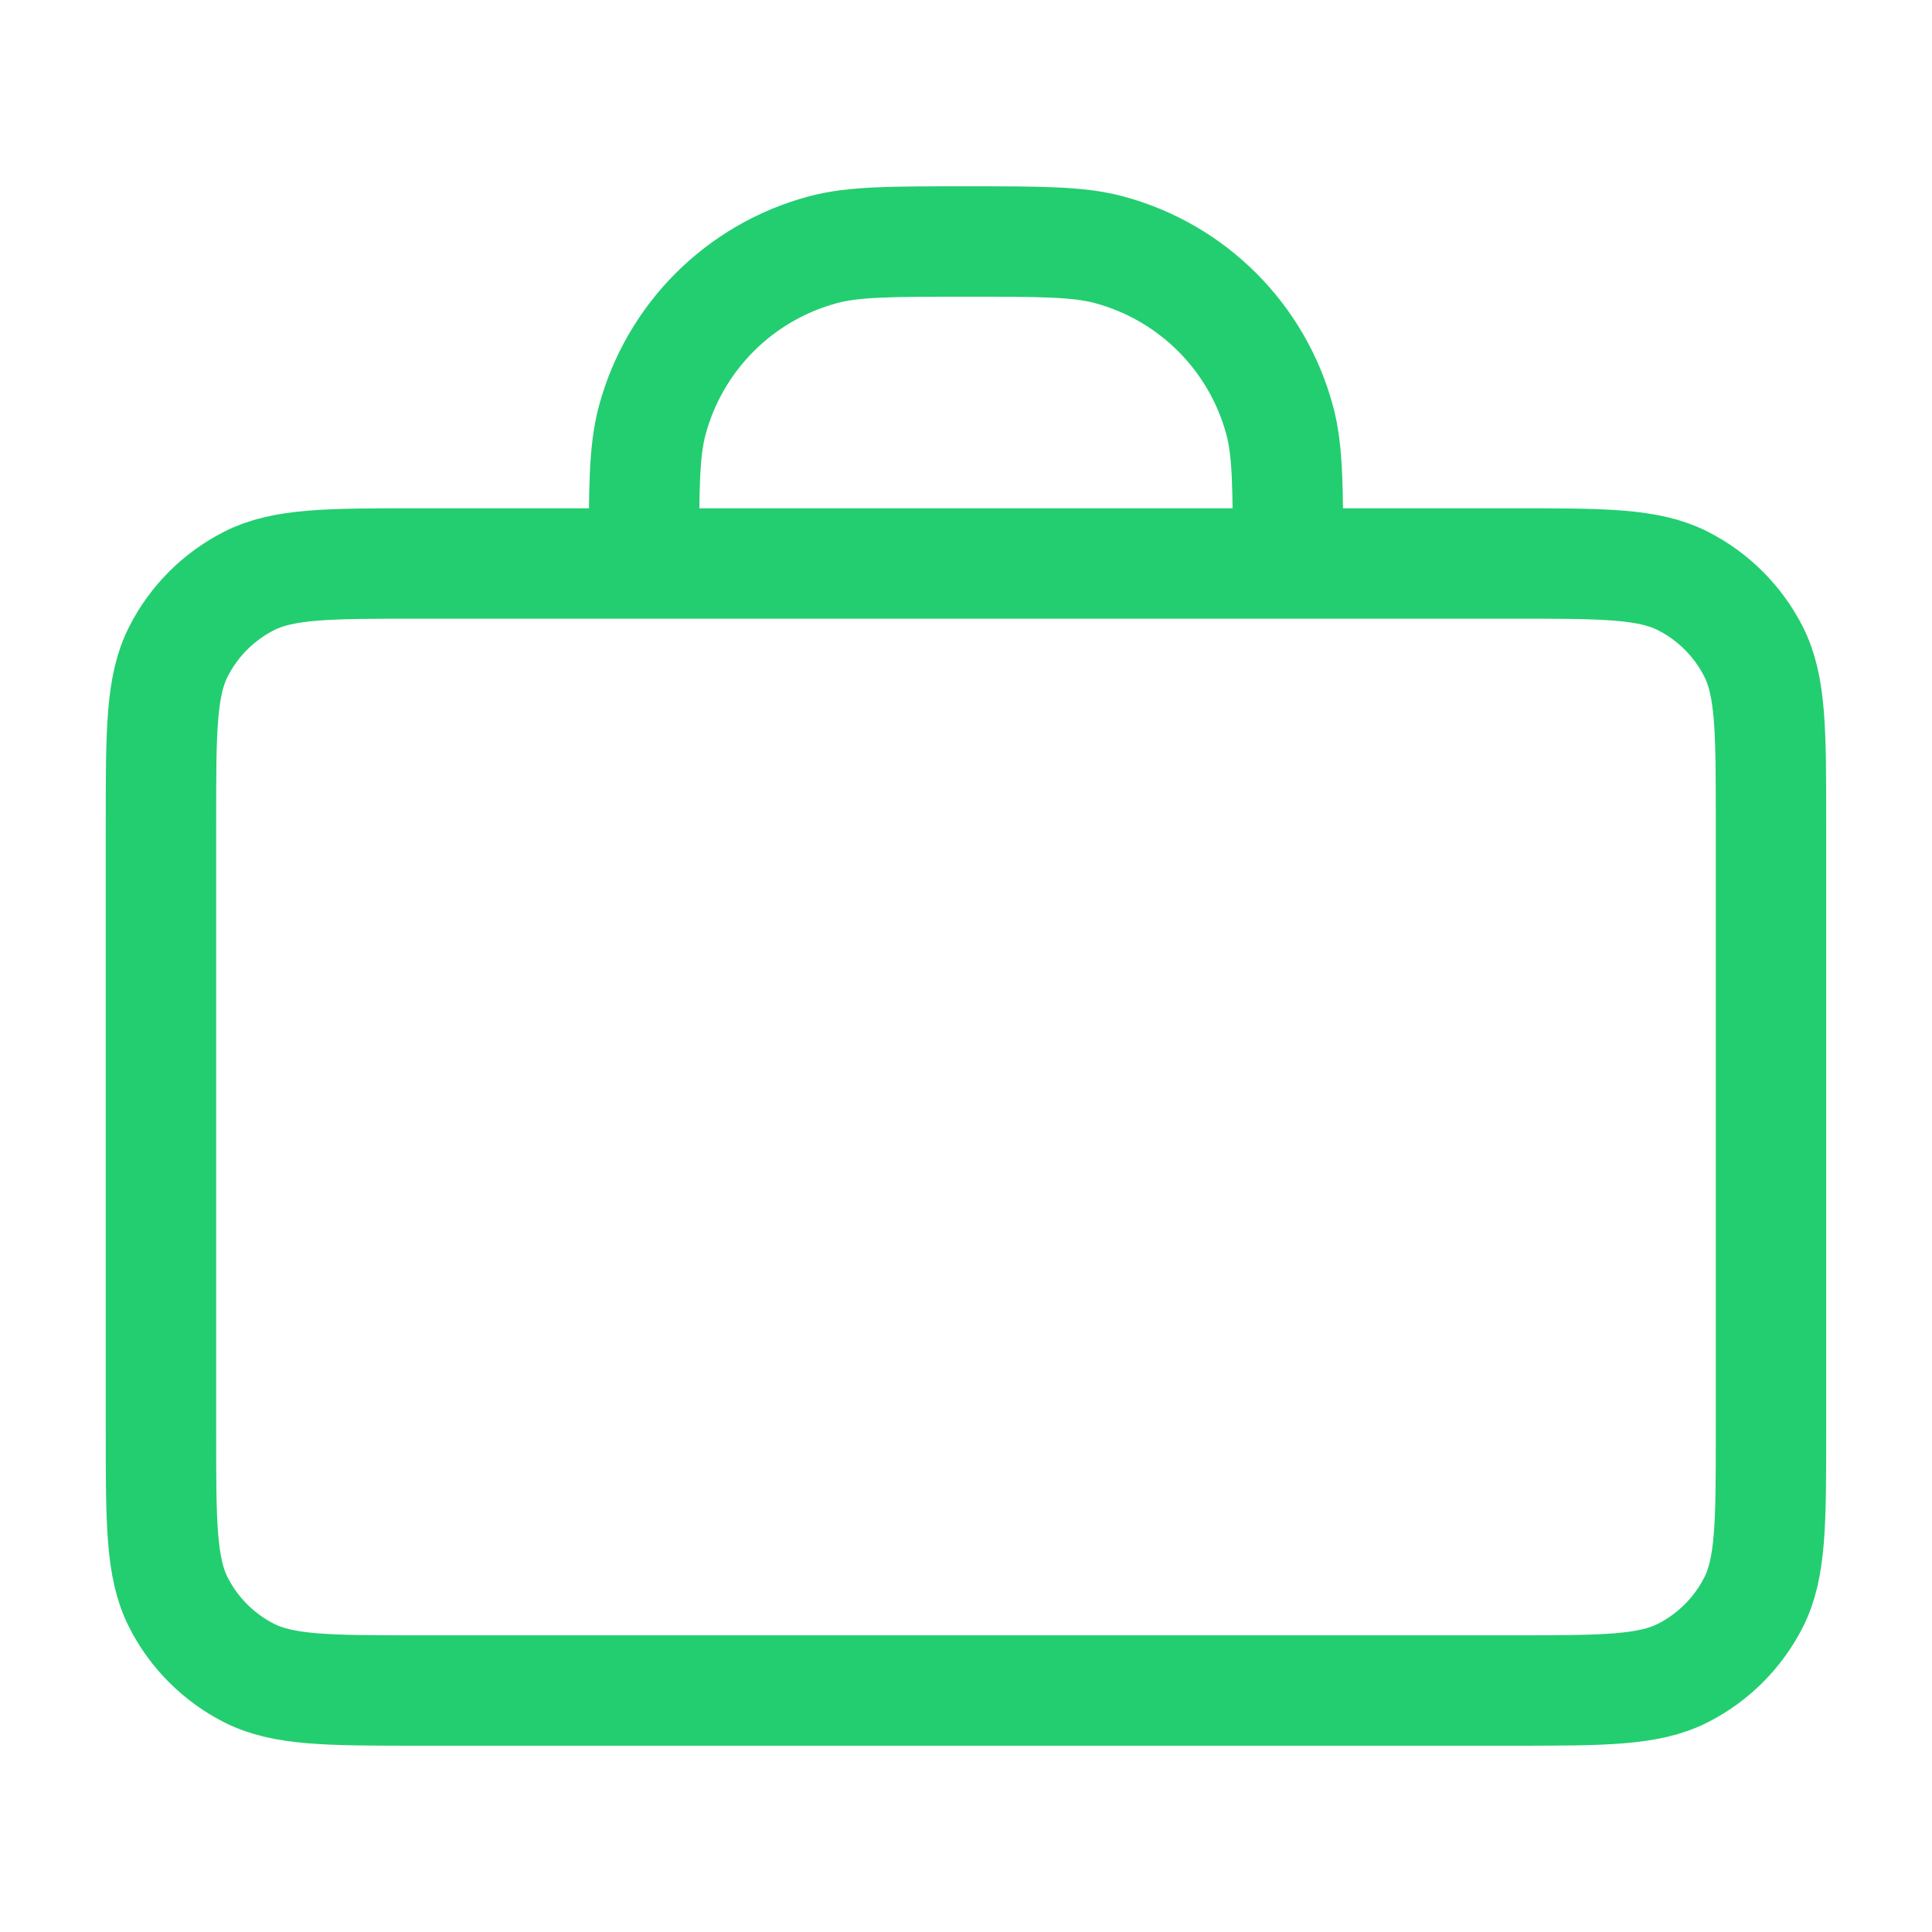 <?xml version="1.0" encoding="UTF-8"?> <svg xmlns="http://www.w3.org/2000/svg" width="35" height="35" viewBox="0 0 35 35" fill="none"><path d="M23.333 10.208C23.333 8.852 23.333 8.174 23.184 7.618C22.779 6.108 21.6 4.929 20.09 4.524C19.534 4.375 18.856 4.375 17.499 4.375C16.143 4.375 15.465 4.375 14.909 4.524C13.399 4.929 12.22 6.108 11.815 7.618C11.666 8.174 11.666 8.852 11.666 10.208M7.583 30.625H27.416C29.049 30.625 29.866 30.625 30.49 30.307C31.039 30.027 31.485 29.581 31.765 29.032C32.083 28.409 32.083 27.592 32.083 25.958V14.875C32.083 13.242 32.083 12.425 31.765 11.801C31.485 11.252 31.039 10.806 30.49 10.526C29.866 10.208 29.049 10.208 27.416 10.208H7.583C5.949 10.208 5.132 10.208 4.509 10.526C3.96 10.806 3.514 11.252 3.234 11.801C2.916 12.425 2.916 13.242 2.916 14.875V25.958C2.916 27.592 2.916 28.409 3.234 29.032C3.514 29.581 3.96 30.027 4.509 30.307C5.132 30.625 5.949 30.625 7.583 30.625Z" stroke="#23CE70" stroke-width="2" stroke-linecap="round" stroke-linejoin="round"></path></svg> 